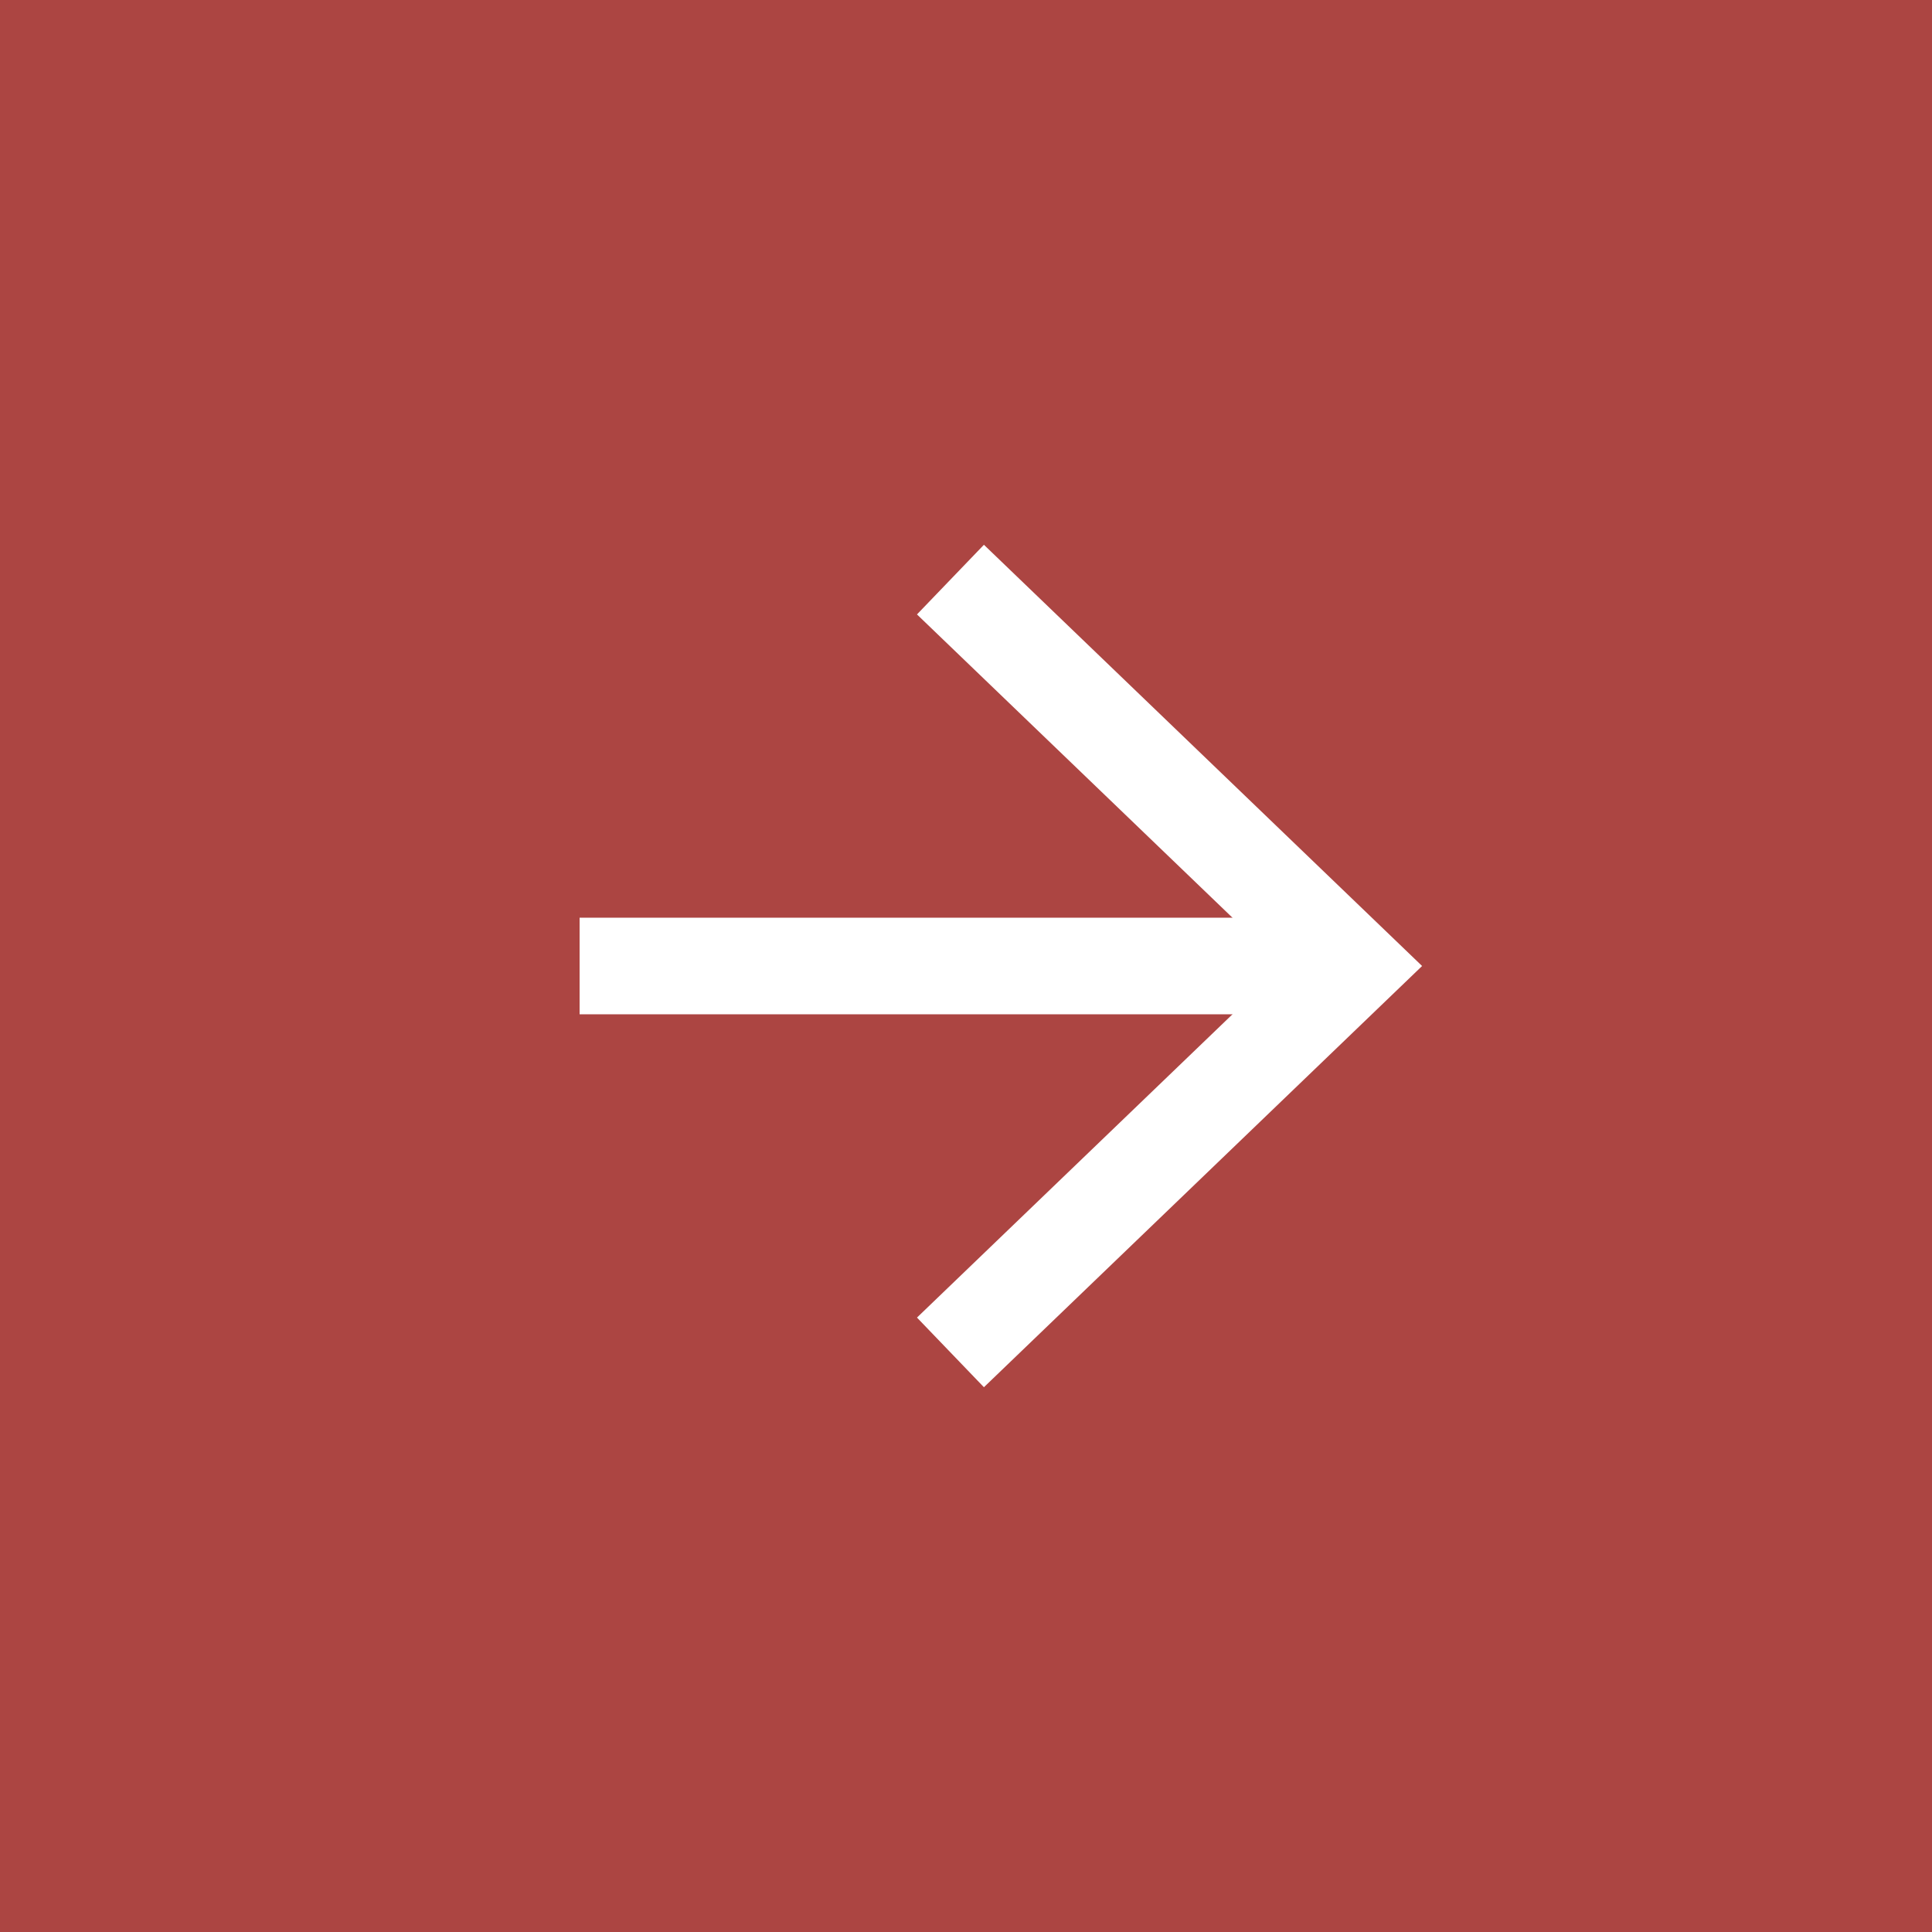 <svg xmlns="http://www.w3.org/2000/svg" width="20" height="20" viewBox="0 0 20 20">
  <g id="グループ_1937" data-name="グループ 1937" transform="translate(-183 -903)">
    <rect id="長方形_1526" data-name="長方形 1526" width="20" height="20" transform="translate(183 903)" fill="#ac4542"/>
    <g id="グループ_1832" data-name="グループ 1832" transform="translate(-269 -3177)">
      <path id="パス_795" data-name="パス 795" d="M0,0,4,4.161,8,0" transform="translate(461.839 4094) rotate(-90)" fill="none" stroke="#fff" stroke-miterlimit="10" stroke-width="1"/>
      <path id="パス_796" data-name="パス 796" d="M2493.854,3292.5h7.678" transform="translate(-2035.854 797.5)" fill="none" stroke="#fff" stroke-width="1"/>
    </g>
  </g>
</svg>
